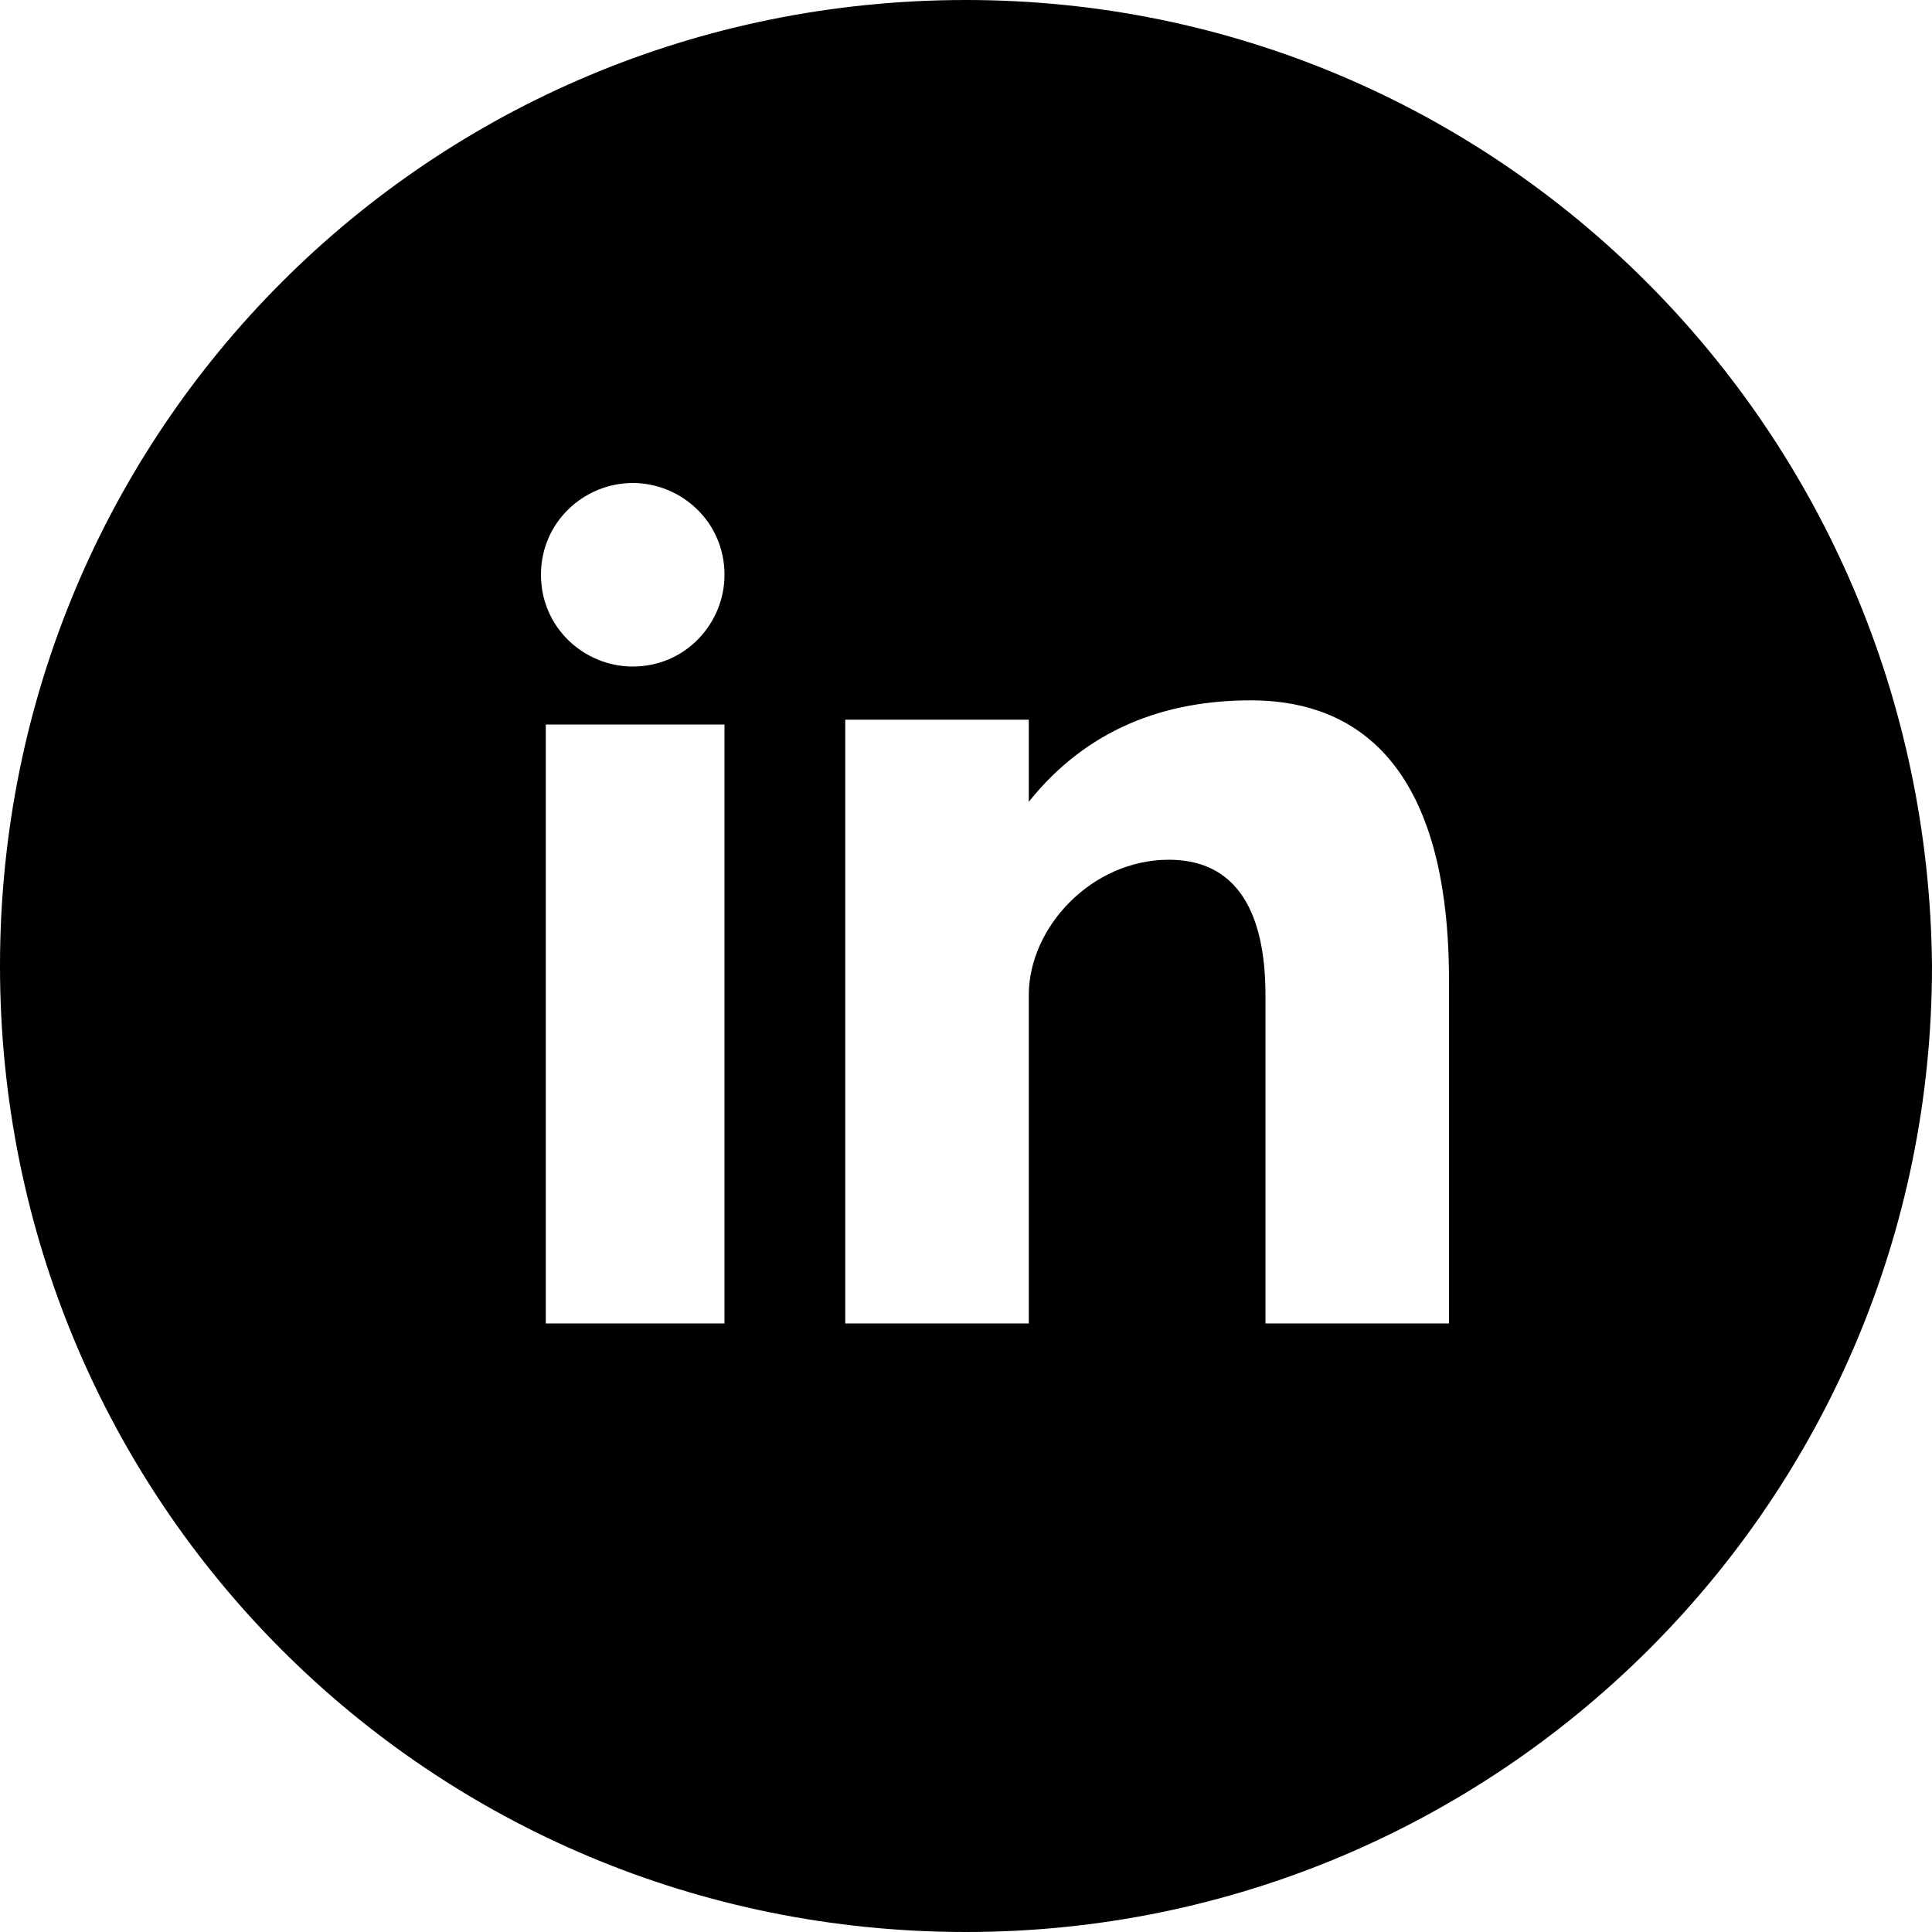 <svg xmlns="http://www.w3.org/2000/svg" viewBox="0 0 40 40"><path d="M20 0C8.9 0 0 8.9 0 20s8.9 20 20 20c11 0 20-8.9 20-20-.1-11.1-9-20-20-20zm-6.9 10c1 0 1.9.8 1.9 1.9 0 1-.8 1.9-1.9 1.9-1 0-1.9-.8-1.9-1.9s.9-1.9 1.9-1.9zM15 27.4h-3.7V15H15v12.4zm14.9 0h-3.7v-6.8c0-1.4-.4-2.8-2-2.8s-2.9 1.4-2.9 2.8v6.8h-3.8V14.9h3.8v1.7c1.2-1.5 2.8-2.1 4.6-2.1 1.8 0 4.1.9 4.1 5.8v7.1z"/></svg>